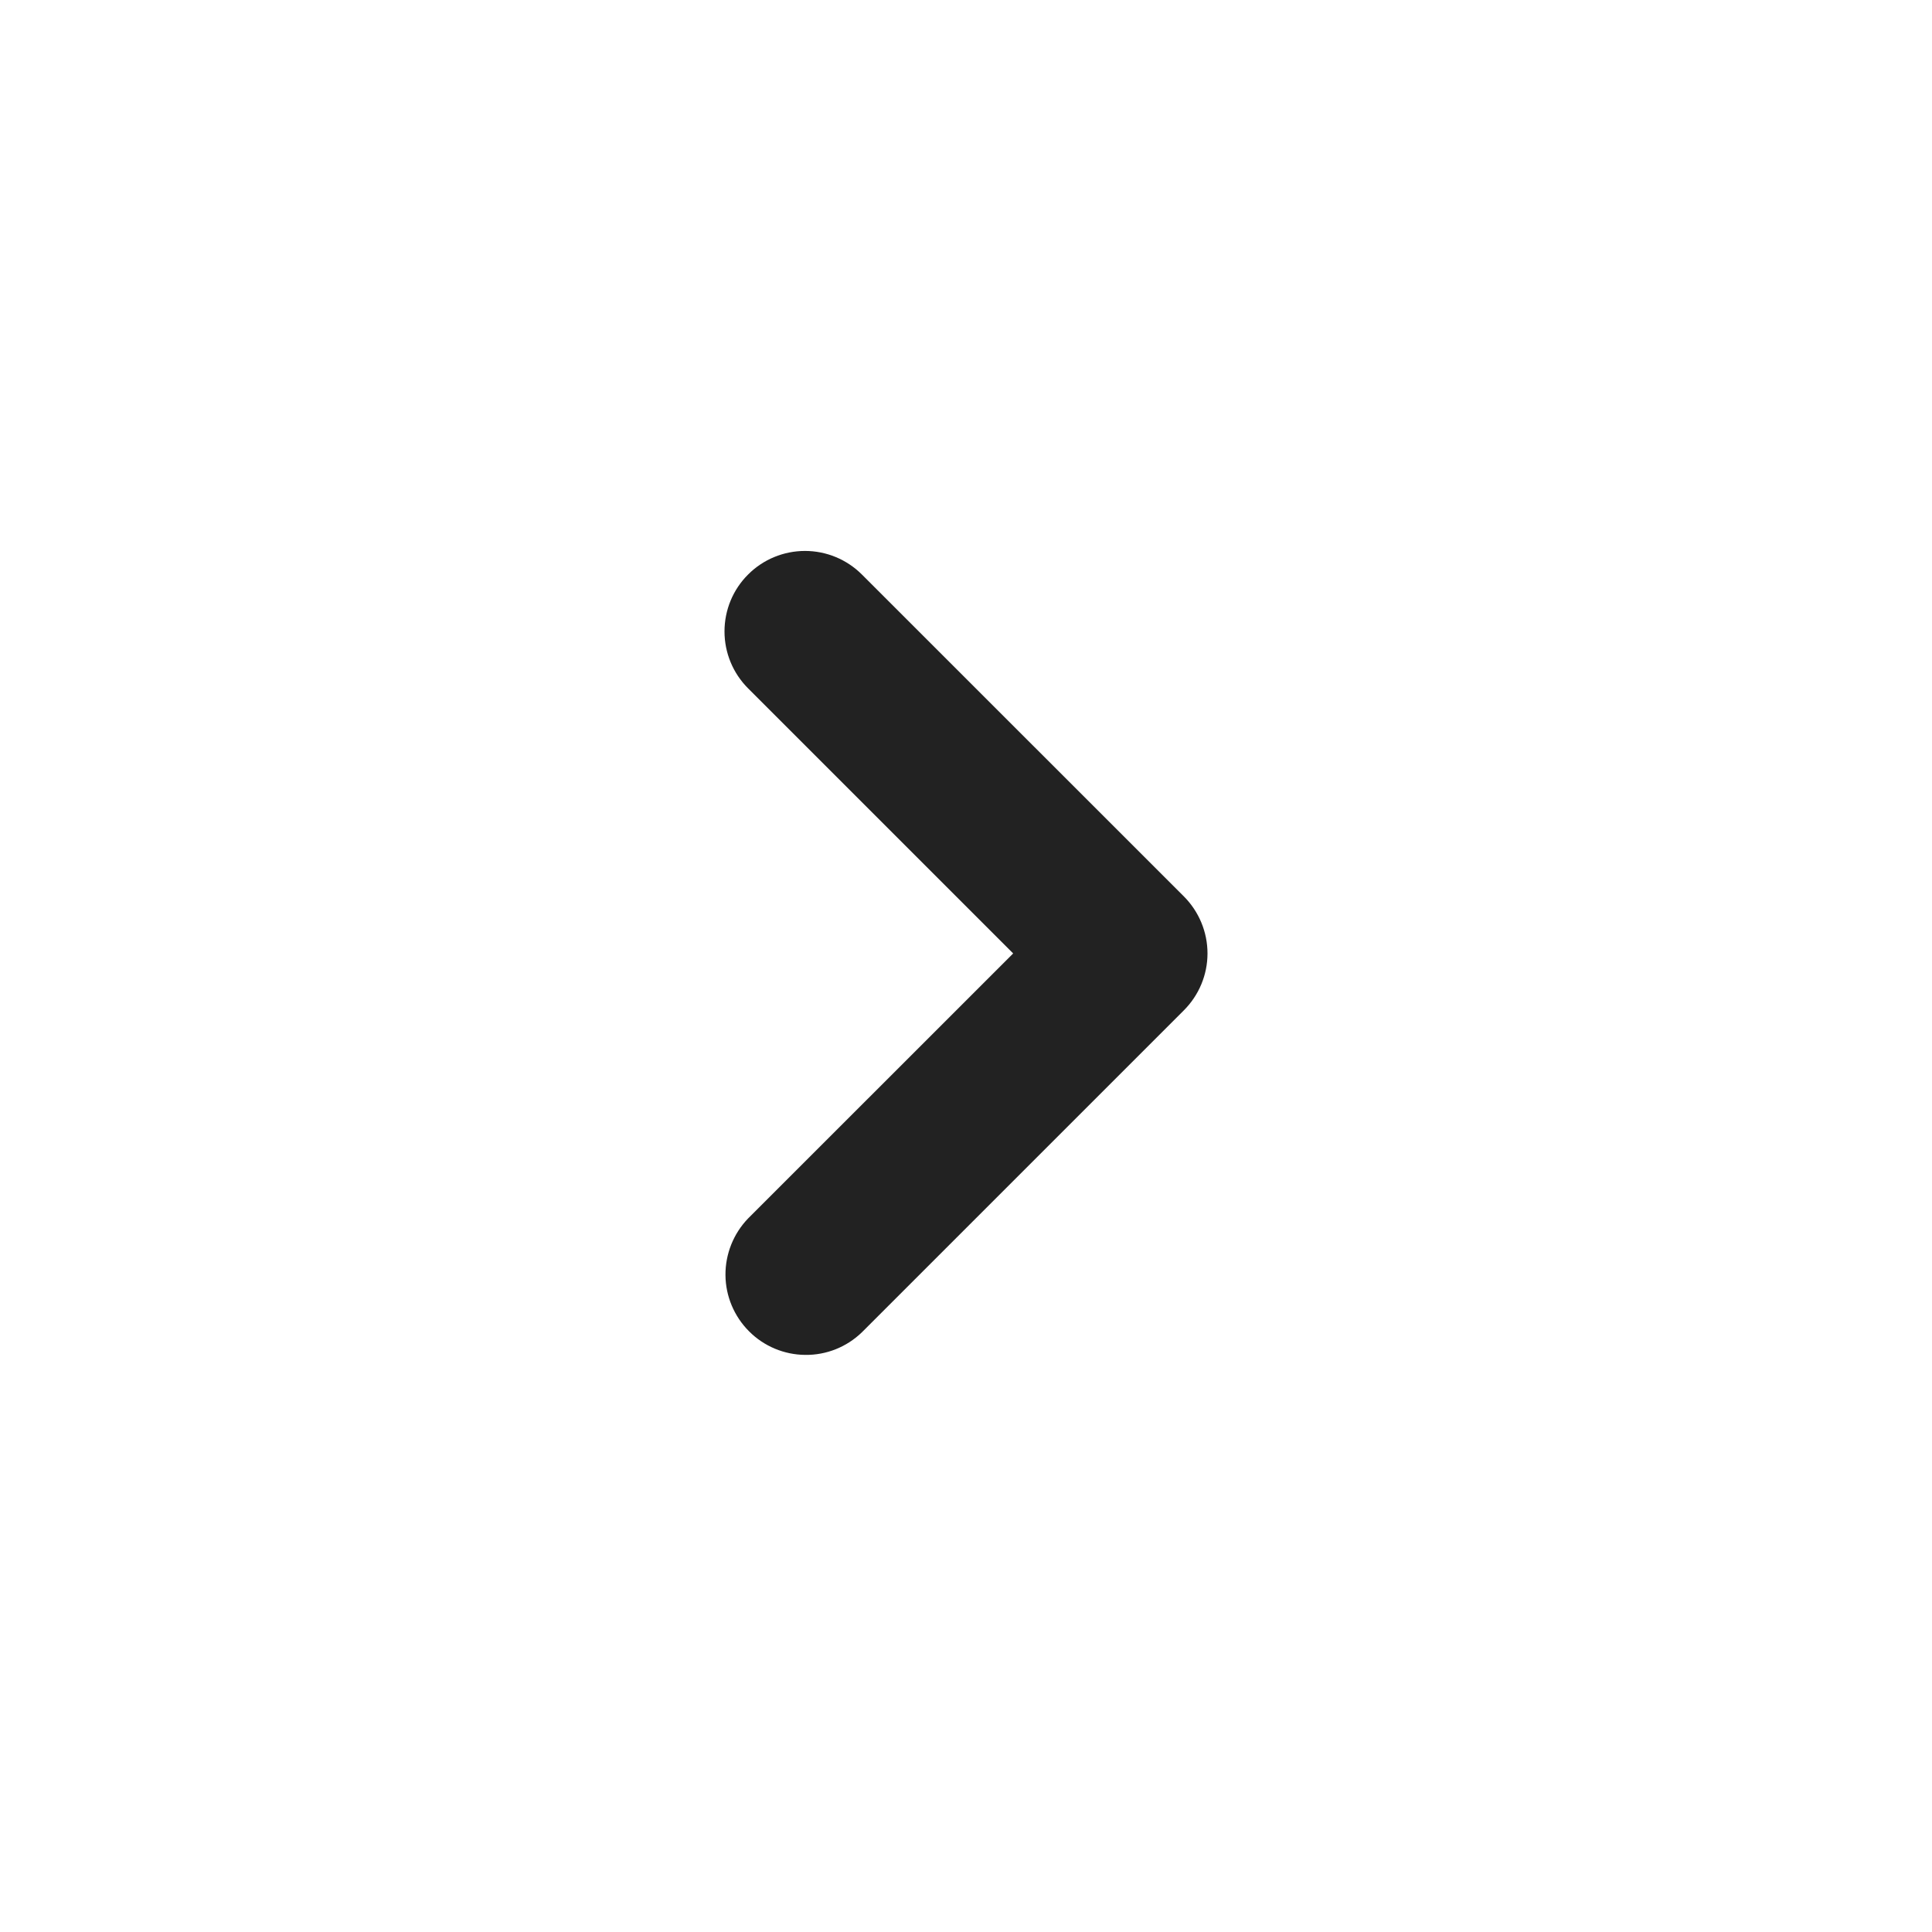 <svg width="24" height="24" viewBox="0 0 24 24" fill="none" xmlns="http://www.w3.org/2000/svg">
<path fill-rule="evenodd" clip-rule="evenodd" d="M9.293 7.137C9.48 6.949 9.735 6.844 10 6.844C10.265 6.844 10.519 6.949 10.707 7.137L14.707 11.136C14.894 11.324 15 11.578 15 11.844C15 12.109 14.894 12.363 14.707 12.55L10.707 16.55C10.518 16.733 10.266 16.834 10.003 16.831C9.741 16.829 9.49 16.724 9.305 16.538C9.12 16.353 9.014 16.102 9.012 15.84C9.01 15.578 9.111 15.325 9.293 15.136L12.586 11.844L9.293 8.551C9.105 8.363 9 8.109 9 7.844C9 7.578 9.105 7.324 9.293 7.137Z" fill="#222222"/>
</svg>
